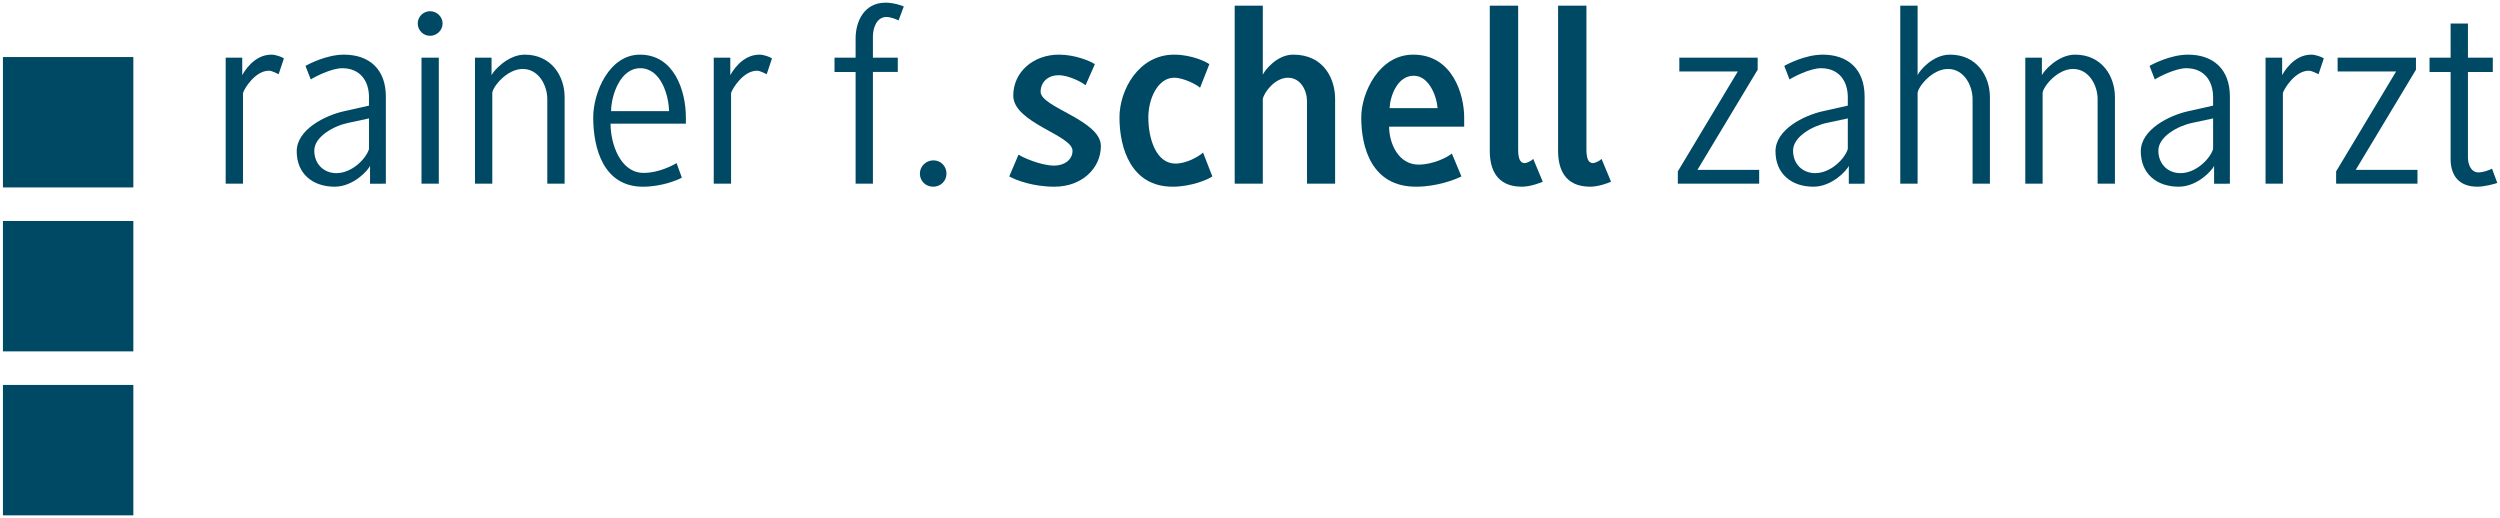 <?xml version="1.0" encoding="utf-8"?>
<!-- Generator: Adobe Illustrator 15.0.2, SVG Export Plug-In  -->
<!DOCTYPE svg PUBLIC "-//W3C//DTD SVG 1.1//EN" "http://www.w3.org/Graphics/SVG/1.1/DTD/svg11.dtd">
<svg version="1.1"
	 xmlns="http://www.w3.org/2000/svg" xmlns:xlink="http://www.w3.org/1999/xlink" xmlns:a="http://ns.adobe.com/AdobeSVGViewerExtensions/3.0/"
	 x="0px" y="0px" width="439px" height="91px" viewBox="-0.515 -0.469 439 91" enable-background="new -0.515 -0.469 439 91"
	 xml:space="preserve">
<defs>
</defs>
<path fill="#004964" d="M48.416,12.563c-0.352-0.175-1.191-0.614-1.72-0.614c-2.382,0-4.321,3.126-4.541,3.922v15.916h-3.041V9.655
	h2.909v3.088c0.264-0.53,2.028-3.617,5.114-3.617c0.748,0,1.851,0.396,2.204,0.661L48.416,12.563z"/>
<path fill="#004964" d="M64.285,20.323l-3.703,0.794c-2.509,0.53-5.909,2.425-5.909,4.849c0,2.427,1.723,3.968,3.882,3.968
	c2.733,0,5.203-2.514,5.729-4.232V20.323z M64.462,31.788v-3.13c-0.308,0.75-2.908,3.658-6.216,3.658
	c-3.881,0-6.658-2.295-6.658-6.217c0-3.791,4.938-6.305,8.375-7.052l4.32-0.97v-1.455c0-2.867-1.543-5.113-4.716-5.113
	c-1.896,0-4.982,1.585-5.511,1.982l-0.926-2.378c0.487-0.308,3.706-1.986,6.746-1.986c4.455,0,7.364,2.556,7.364,7.363v15.299
	H64.462"/>
<path fill="#004964" d="M73.501,31.788V9.655h3.04v22.133H73.501z M74.999,5.819c-1.189,0-2.162-0.97-2.162-2.16
	c0-1.192,0.972-2.159,2.162-2.159c1.192,0,2.206,0.967,2.206,2.159C77.205,4.849,76.191,5.819,74.999,5.819"/>
<path fill="#004964" d="M95.589,31.788V16.927c0-2.38-1.499-5.287-4.321-5.287c-2.733,0-5.201,3.042-5.336,4.187v15.961h-3.04V9.655
	h2.909v3.088c0.22-0.619,2.778-3.617,5.82-3.617c4.715,0,7.01,3.791,7.01,7.452v15.21H95.589z"/>
<path fill="#004964" d="M111.9,11.508c-3.439,0-5.07,4.628-5.111,7.539h10.183C116.925,16.399,115.604,11.508,111.9,11.508z
	 M106.699,21.25c0,3.483,1.673,8.643,5.819,8.643c2.512,0,4.893-1.192,5.775-1.721l0.927,2.556c-0.705,0.4-3.53,1.589-6.836,1.589
	c-6.921,0-8.728-6.701-8.728-12.167c0-4.409,2.82-11.023,8.201-11.023c5.995,0,8.067,6.306,8.067,11.023v1.101H106.699"/>
<path fill="#004964" d="M134.12,12.563c-0.354-0.175-1.189-0.614-1.718-0.614c-2.382,0-4.321,3.126-4.541,3.922v15.916h-3.043V9.655
	h2.909v3.088c0.268-0.53,2.03-3.617,5.116-3.617c0.748,0,1.853,0.396,2.202,0.661L134.12,12.563z"/>
<path fill="#004964" d="M157.266,3.131c-0.265-0.177-1.364-0.619-2.115-0.619c-1.718,0-2.381,1.898-2.381,3.442v3.7h4.366v2.514
	h-4.366v19.619h-3.04V12.169h-3.704V9.655h3.704V6.263c0-2.954,1.495-6.263,5.246-6.263c1.455,0,2.777,0.485,3.217,0.659
	L157.266,3.131z"/>
<path fill="#004964" d="M163.348,32.316c-1.321,0-2.333-1.012-2.333-2.295c0-1.276,1.06-2.332,2.379-2.332
	c1.322,0,2.295,1.056,2.295,2.332C165.688,31.304,164.673,32.316,163.348,32.316z"/>
<path fill="#004964" d="M184.643,32.316c-3.746,0-6.788-1.145-7.932-1.809l1.63-3.832c0.66,0.484,3.923,1.937,6.259,1.937
	c1.764,0,3.219-1.012,3.219-2.601c0-2.776-10.404-4.894-10.404-9.7c0-4.143,3.526-7.186,8.023-7.186
	c2.778,0,5.467,1.101,6.305,1.678l-1.632,3.701c-0.487-0.441-2.866-1.763-4.719-1.763c-1.983,0-3.173,1.28-3.173,2.91
	c0,2.732,10.582,4.98,10.582,9.52C192.801,29.055,189.493,32.316,184.643,32.316z"/>
<path fill="#004964" d="M205.409,32.316c-7.318,0-9.345-6.788-9.345-12.167c0-4.803,3.349-11.023,9.608-11.023
	c3.087,0,5.688,1.28,6.174,1.678l-1.632,4.141c-0.396-0.44-2.819-1.765-4.542-1.765c-2.866,0-4.539,3.66-4.539,6.968
	c0,3.836,1.412,8.109,4.759,8.109c2.031,0,4.19-1.322,4.85-1.937l1.631,4.187C211.668,31.037,208.671,32.316,205.409,32.316z"/>
<path fill="#004964" d="M228.996,31.788v-14.46c0-1.896-1.103-4.147-3.351-4.147c-2.291,0-4.233,2.602-4.41,3.747v14.861h-4.938
	V0.528h4.938v12.127c0.309-0.751,2.469-3.53,5.336-3.53c5.468,0,7.361,4.364,7.361,7.761v14.901H228.996z"/>
<path fill="#004964" d="M247.731,12.83c-2.863,0-4.144,3.569-4.232,5.689h8.421C251.831,16.753,250.554,12.83,247.731,12.83z
	 M243.413,21.776c0,2.915,1.631,6.659,5.158,6.659c2.556,0,5.068-1.276,5.863-1.94l1.677,4.012
	c-0.931,0.487-4.191,1.809-7.981,1.809c-7.759,0-9.611-6.834-9.611-12.167c0-4.277,3.086-11.023,9.127-11.023
	c6.92,0,8.949,7.011,8.949,11.023v1.627H243.413"/>
<path fill="#004964" d="M266.735,32.316c-4.541,0-5.646-3.218-5.646-6.305V0.528h4.984V25.75c0,1.454,0.262,2.422,1.147,2.422
	c0.349,0,1.233-0.395,1.495-0.751l1.678,4.016C269.82,31.701,268.146,32.316,266.735,32.316z"/>
<path fill="#004964" d="M278.726,32.316c-4.541,0-5.641-3.218-5.641-6.305V0.528h4.977V25.75c0,1.454,0.268,2.422,1.148,2.422
	c0.353,0,1.233-0.395,1.501-0.751l1.674,4.016C281.811,31.701,280.134,32.316,278.726,32.316z"/>
<polygon fill="#004964" points="294.11,31.788 294.11,29.626 304.647,12.079 294.376,12.079 294.376,9.655 308.132,9.655 
	308.132,11.771 297.551,29.363 308.396,29.363 308.396,31.788 "/>
<path fill="#004964" d="M323.96,20.323l-3.703,0.794c-2.516,0.53-5.91,2.425-5.91,4.849c0,2.427,1.719,3.968,3.879,3.968
	c2.735,0,5.204-2.514,5.734-4.232V20.323z M324.136,31.788v-3.13c-0.309,0.75-2.912,3.658-6.219,3.658
	c-3.879,0-6.656-2.295-6.656-6.217c0-3.791,4.939-6.305,8.378-7.052l4.321-0.97v-1.455c0-2.867-1.544-5.113-4.719-5.113
	c-1.895,0-4.98,1.585-5.512,1.982l-0.924-2.378c0.482-0.308,3.701-1.986,6.744-1.986c4.451,0,7.363,2.556,7.363,7.363v15.299
	H324.136"/>
<path fill="#004964" d="M345.869,31.788V16.927c0-2.38-1.497-5.287-4.319-5.287c-2.777,0-5.203,3.084-5.334,4.187v15.961h-3.044
	V0.528h3.044v12.214c0.263-0.706,2.6-3.617,5.686-3.617c4.719,0,7.011,3.791,7.011,7.452v15.21H345.869z"/>
<path fill="#004964" d="M367.826,31.788V16.927c0-2.38-1.501-5.287-4.32-5.287c-2.735,0-5.206,3.042-5.337,4.187v15.961h-3.042
	V9.655h2.913v3.088c0.22-0.619,2.777-3.617,5.816-3.617c4.719,0,7.01,3.791,7.01,7.452v15.21H367.826z"/>
<path fill="#004964" d="M388.106,20.323l-3.703,0.794c-2.515,0.53-5.91,2.425-5.91,4.849c0,2.427,1.721,3.968,3.88,3.968
	c2.735,0,5.202-2.514,5.733-4.232V20.323z M388.28,31.788v-3.13c-0.309,0.75-2.91,3.658-6.215,3.658
	c-3.881,0-6.658-2.295-6.658-6.217c0-3.791,4.938-6.305,8.379-7.052l4.32-0.97v-1.455c0-2.867-1.543-5.113-4.721-5.113
	c-1.895,0-4.98,1.585-5.51,1.982l-0.926-2.378c0.484-0.308,3.703-1.986,6.744-1.986c4.453,0,7.363,2.556,7.363,7.363v15.299H388.28"
	/>
<path fill="#004964" d="M406.622,12.563c-0.352-0.175-1.191-0.614-1.718-0.614c-2.382,0-4.319,3.126-4.542,3.922v15.916h-3.046
	V9.655h2.913v3.088c0.265-0.53,2.028-3.617,5.114-3.617c0.749,0,1.851,0.396,2.204,0.661L406.622,12.563z"/>
<polygon fill="#004964" points="409.708,31.788 409.708,29.626 420.244,12.079 409.972,12.079 409.972,9.655 423.729,9.655 
	423.729,11.771 413.149,29.363 423.993,29.363 423.993,31.788 "/>
<path fill="#004964" d="M434.529,32.316c-3.571,0-4.718-2.337-4.718-4.849V12.169h-3.701V9.655h3.701V3.66h3.044v5.995h4.364v2.514
	h-4.364V27.16c0,1.234,0.528,2.643,1.851,2.643c0.836,0,2.029-0.439,2.379-0.657l0.926,2.507
	C437.571,31.831,435.72,32.316,434.529,32.316z"/>
<rect y="9.548" fill="#004964" width="22.9" height="22.896"/>
<rect y="38.336" fill="#004964" width="22.9" height="22.897"/>
<rect y="67.125" fill="#004964" width="22.9" height="22.9"/>
</svg>
